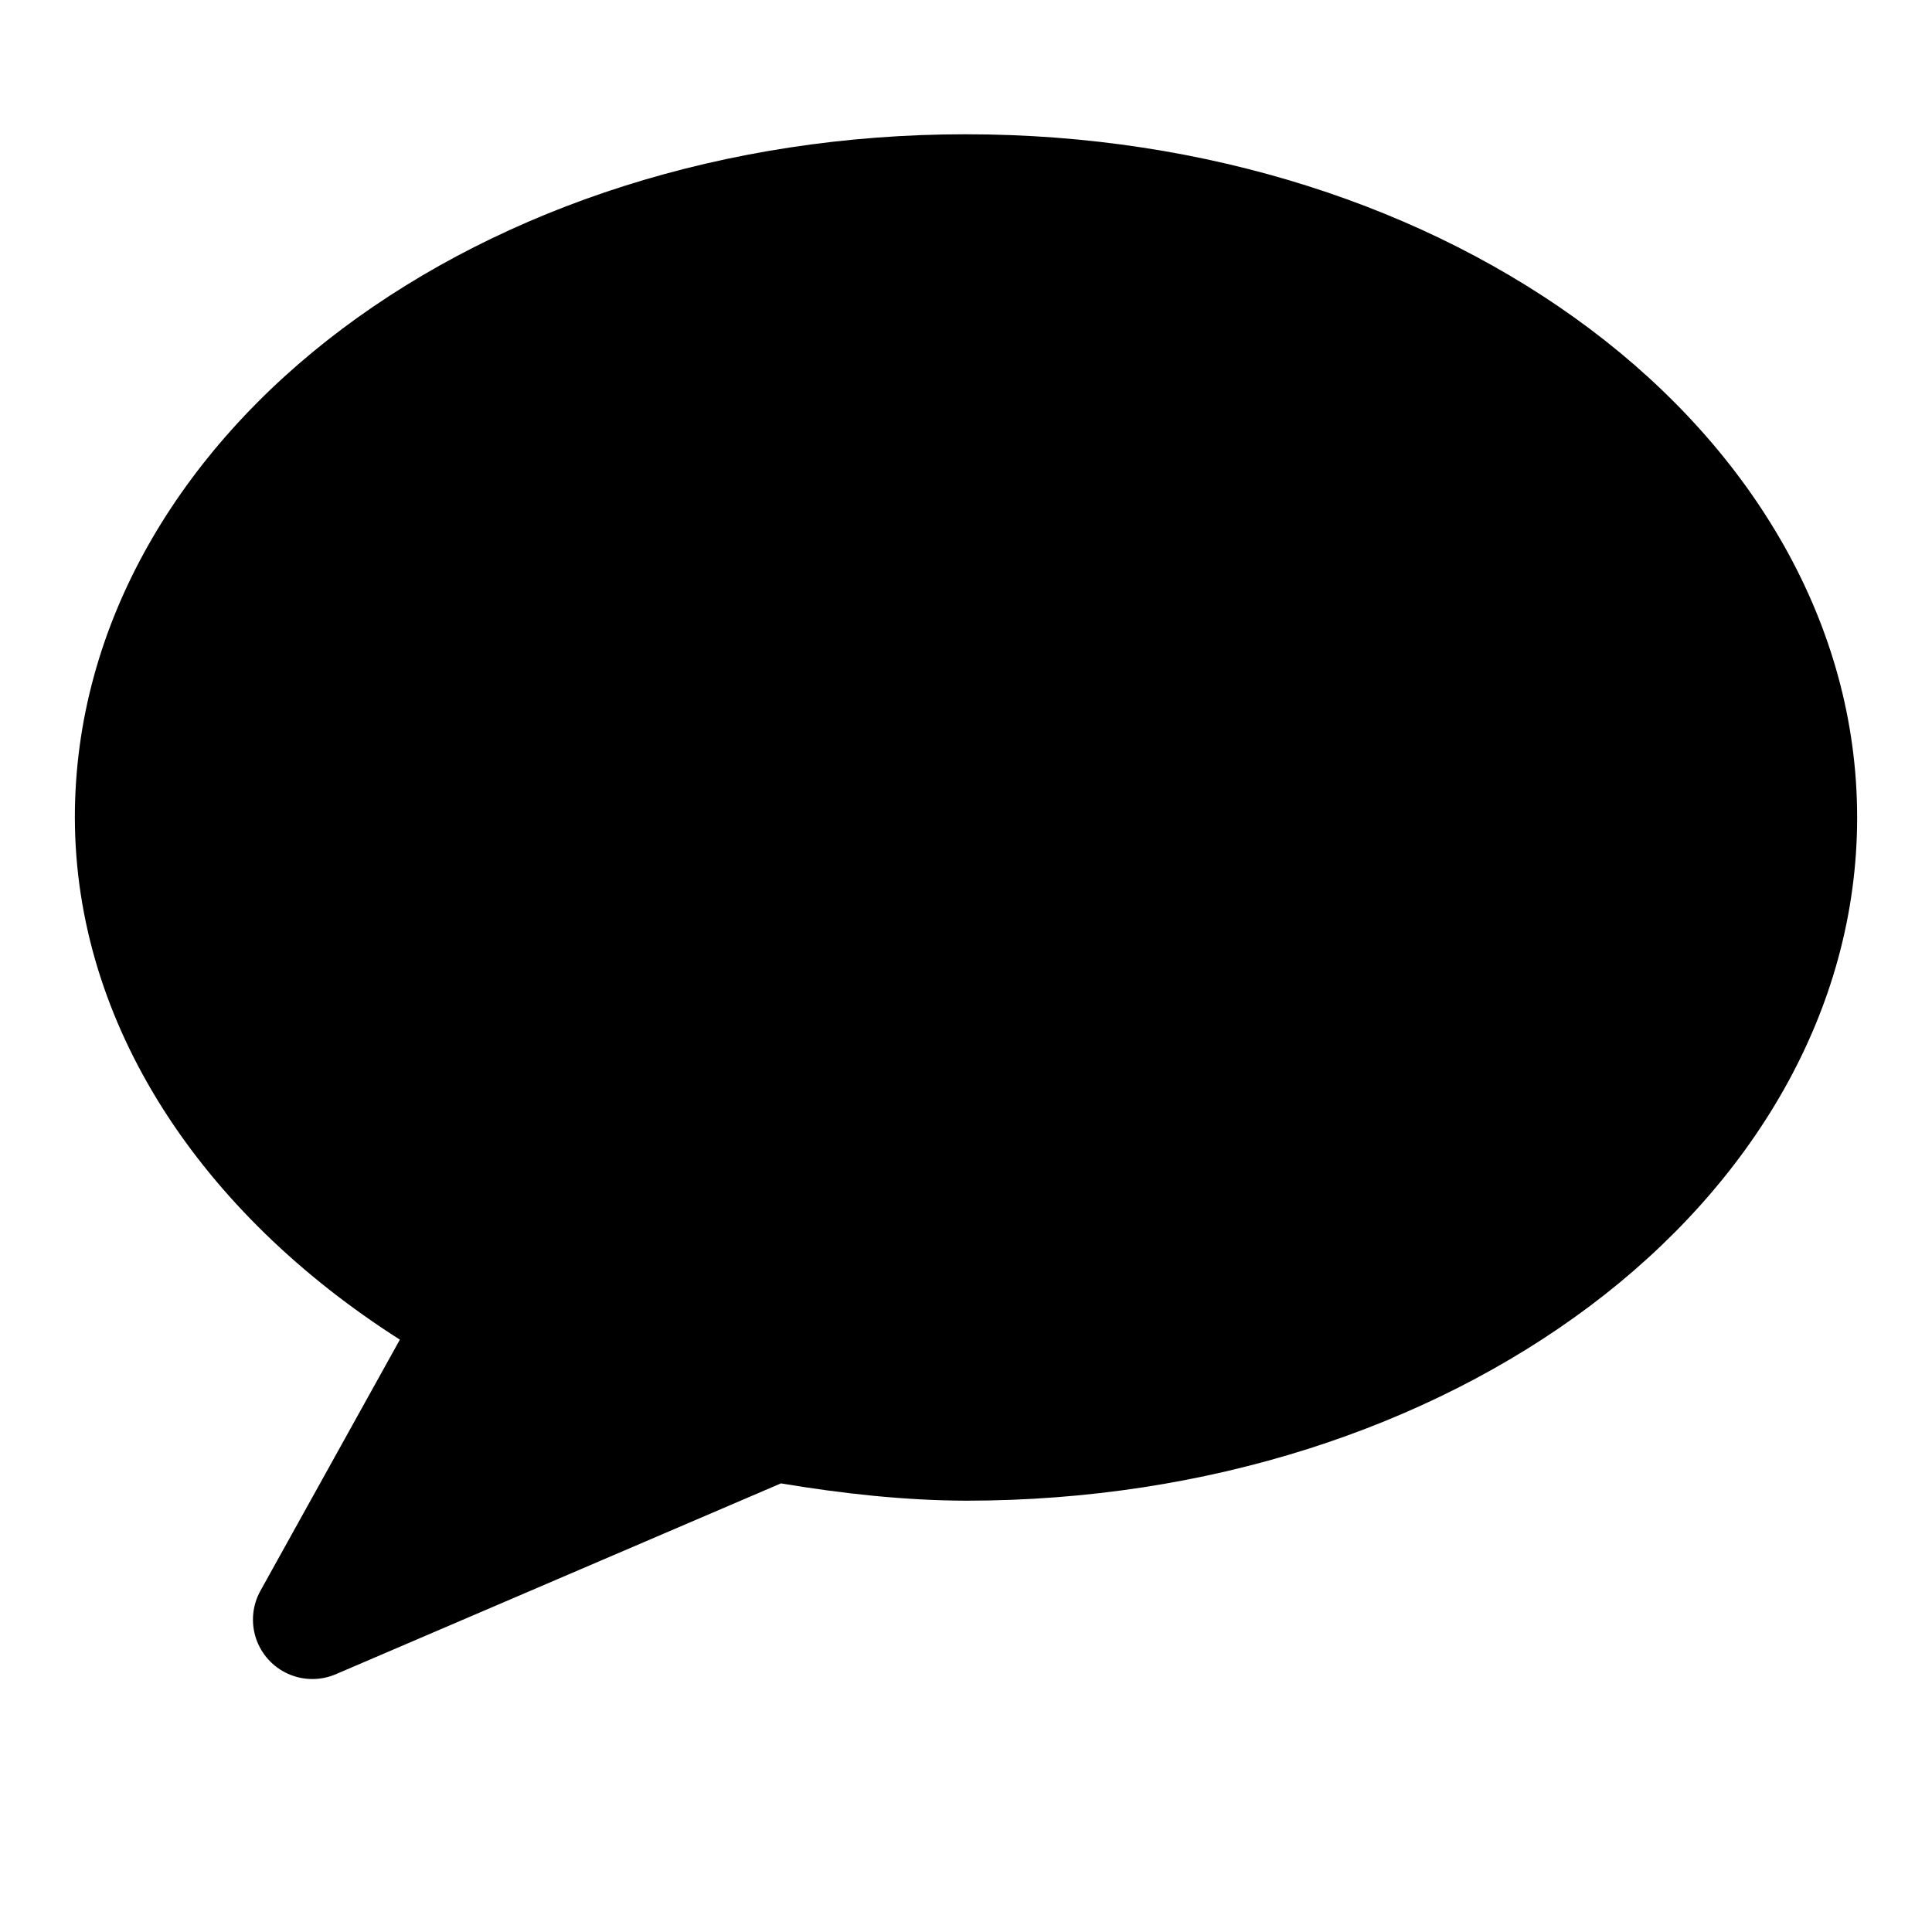 <?xml version="1.0" encoding="UTF-8"?>
<!-- Uploaded to: SVG Repo, www.svgrepo.com, Generator: SVG Repo Mixer Tools -->
<svg fill="#000000" width="800px" height="800px" version="1.1" viewBox="144 144 512 512" xmlns="http://www.w3.org/2000/svg">
 <path d="m400 179.58c-64.059 0-122.35 19.348-165.31 51.566-42.965 32.223-70.852 78.168-70.852 129.49v0.031c0.094 54.867 33.406 104.76 86.133 138.35l-36.93 66.512c-2.156 3.856-2.594 8.438-1.207 12.633 1.387 4.191 4.473 7.609 8.504 9.418s8.633 1.84 12.691 0.09l117.93-50.555c16.129 2.684 32.48 4.516 48.984 4.582h0.062c64.055 0 122.35-19.348 165.31-51.566 42.961-32.223 70.848-78.168 70.848-129.49 0-51.32-27.887-97.266-70.848-129.49-42.965-32.219-101.26-51.566-165.31-51.566z"/>
</svg>
